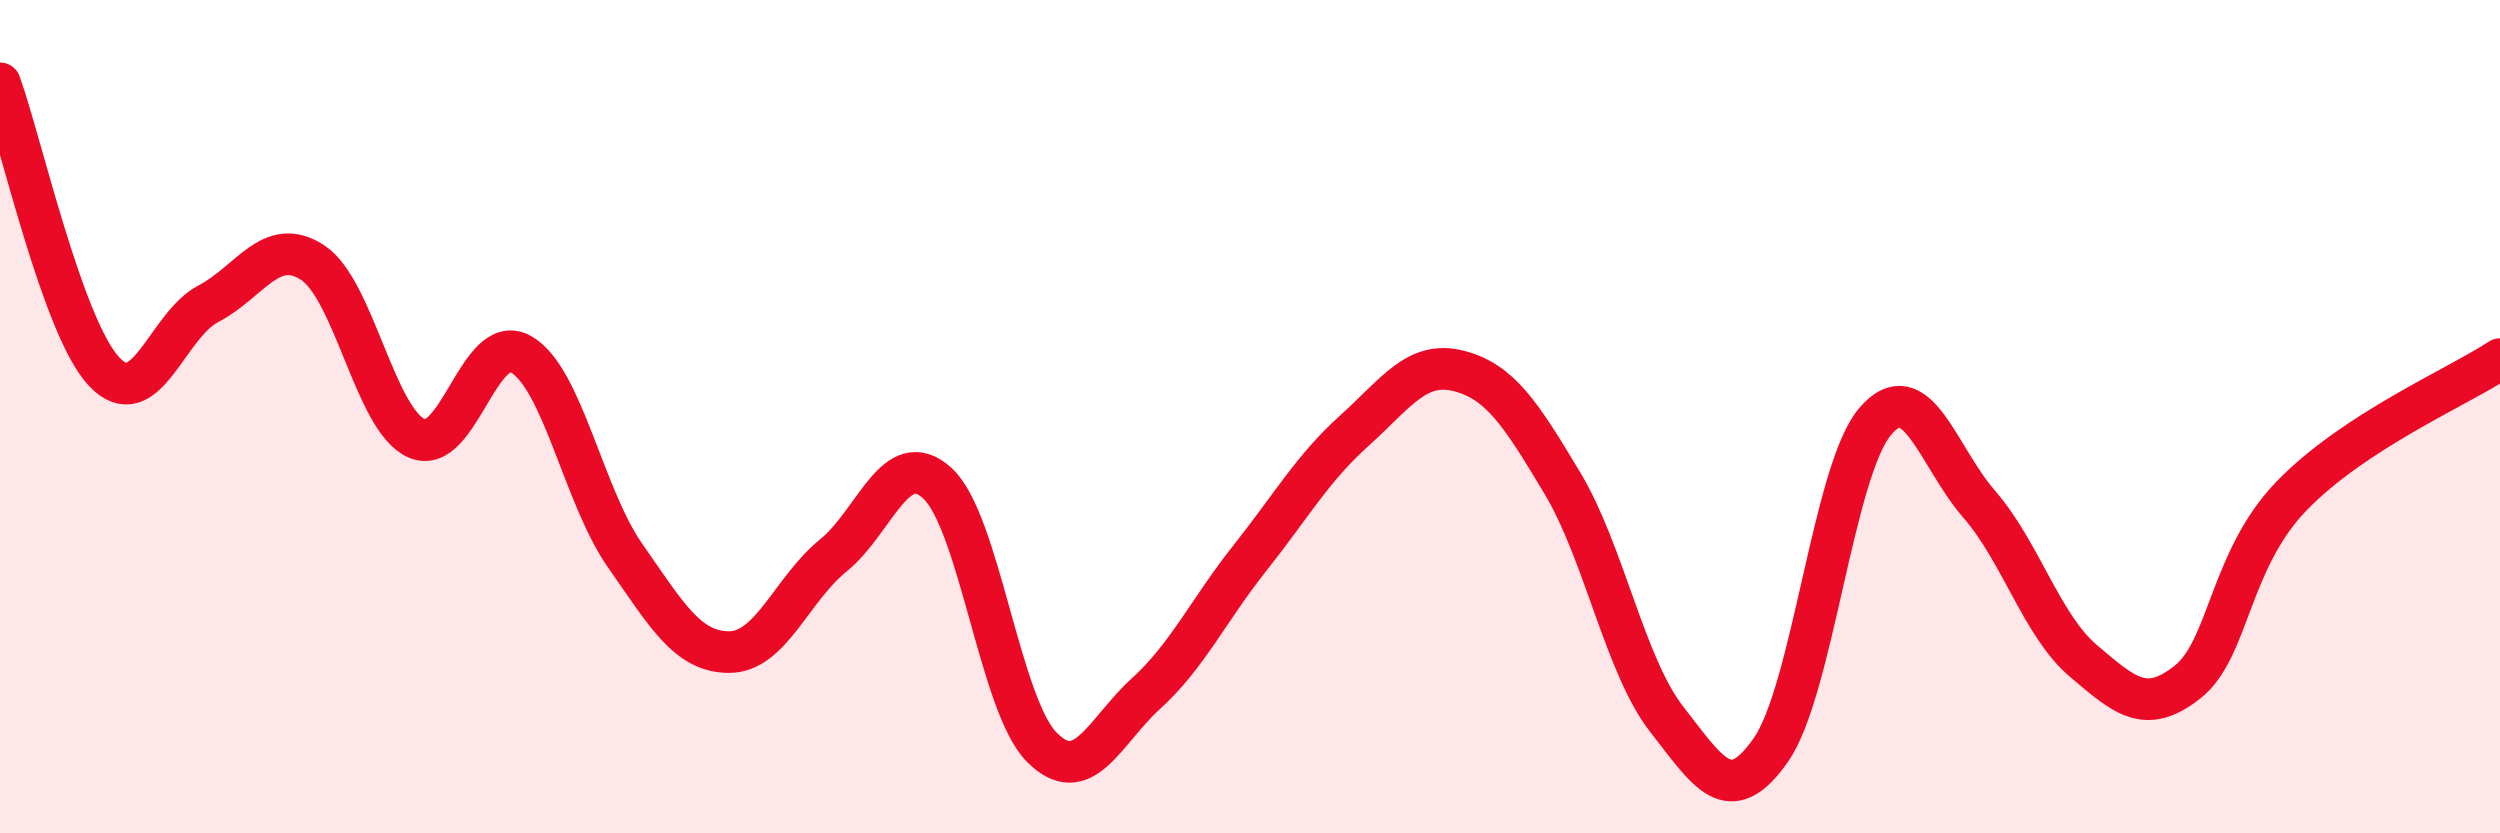 
    <svg width="60" height="20" viewBox="0 0 60 20" xmlns="http://www.w3.org/2000/svg">
      <path
        d="M 0,2 C 0.5,3.38 1.5,7.86 2.5,8.92 C 3.5,9.98 4,7.81 5,7.29 C 6,6.77 6.5,5.65 7.5,6.3 C 8.5,6.95 9,10.08 10,10.52 C 11,10.96 11.5,7.94 12.5,8.5 C 13.5,9.06 14,11.9 15,13.33 C 16,14.76 16.5,15.65 17.5,15.65 C 18.5,15.65 19,14.14 20,13.33 C 21,12.52 21.5,10.68 22.5,11.6 C 23.5,12.52 24,16.92 25,17.93 C 26,18.94 26.5,17.56 27.5,16.65 C 28.5,15.74 29,14.65 30,13.39 C 31,12.13 31.5,11.24 32.5,10.34 C 33.5,9.44 34,8.65 35,8.9 C 36,9.15 36.5,9.93 37.5,11.6 C 38.5,13.27 39,15.98 40,17.26 C 41,18.54 41.5,19.43 42.5,18 C 43.5,16.57 44,11.3 45,10.12 C 46,8.94 46.5,10.95 47.5,12.1 C 48.5,13.25 49,15.01 50,15.86 C 51,16.71 51.5,17.16 52.5,16.37 C 53.5,15.58 53.5,13.45 55,11.9 C 56.5,10.35 59,9.28 60,8.62L60 20L0 20Z"
        fill="#EB0A25"
        opacity="0.1"
        stroke-linecap="round"
        stroke-linejoin="round"
      />
      <path
        d="M 0,2 C 0.5,3.38 1.5,7.86 2.5,8.92 C 3.5,9.98 4,7.81 5,7.29 C 6,6.77 6.5,5.65 7.5,6.3 C 8.5,6.95 9,10.08 10,10.52 C 11,10.96 11.5,7.94 12.5,8.5 C 13.5,9.06 14,11.9 15,13.33 C 16,14.76 16.5,15.65 17.5,15.65 C 18.5,15.65 19,14.14 20,13.33 C 21,12.52 21.5,10.68 22.5,11.6 C 23.5,12.52 24,16.92 25,17.93 C 26,18.94 26.5,17.56 27.5,16.65 C 28.5,15.74 29,14.65 30,13.39 C 31,12.13 31.5,11.24 32.5,10.34 C 33.5,9.44 34,8.65 35,8.9 C 36,9.15 36.5,9.93 37.5,11.6 C 38.5,13.27 39,15.98 40,17.26 C 41,18.54 41.5,19.43 42.5,18 C 43.5,16.57 44,11.3 45,10.12 C 46,8.94 46.5,10.95 47.5,12.1 C 48.5,13.25 49,15.01 50,15.86 C 51,16.71 51.5,17.16 52.5,16.37 C 53.5,15.58 53.5,13.45 55,11.9 C 56.5,10.35 59,9.28 60,8.62"
        stroke="#EB0A25"
        stroke-width="1"
        fill="none"
        stroke-linecap="round"
        stroke-linejoin="round"
      />
    </svg>
  